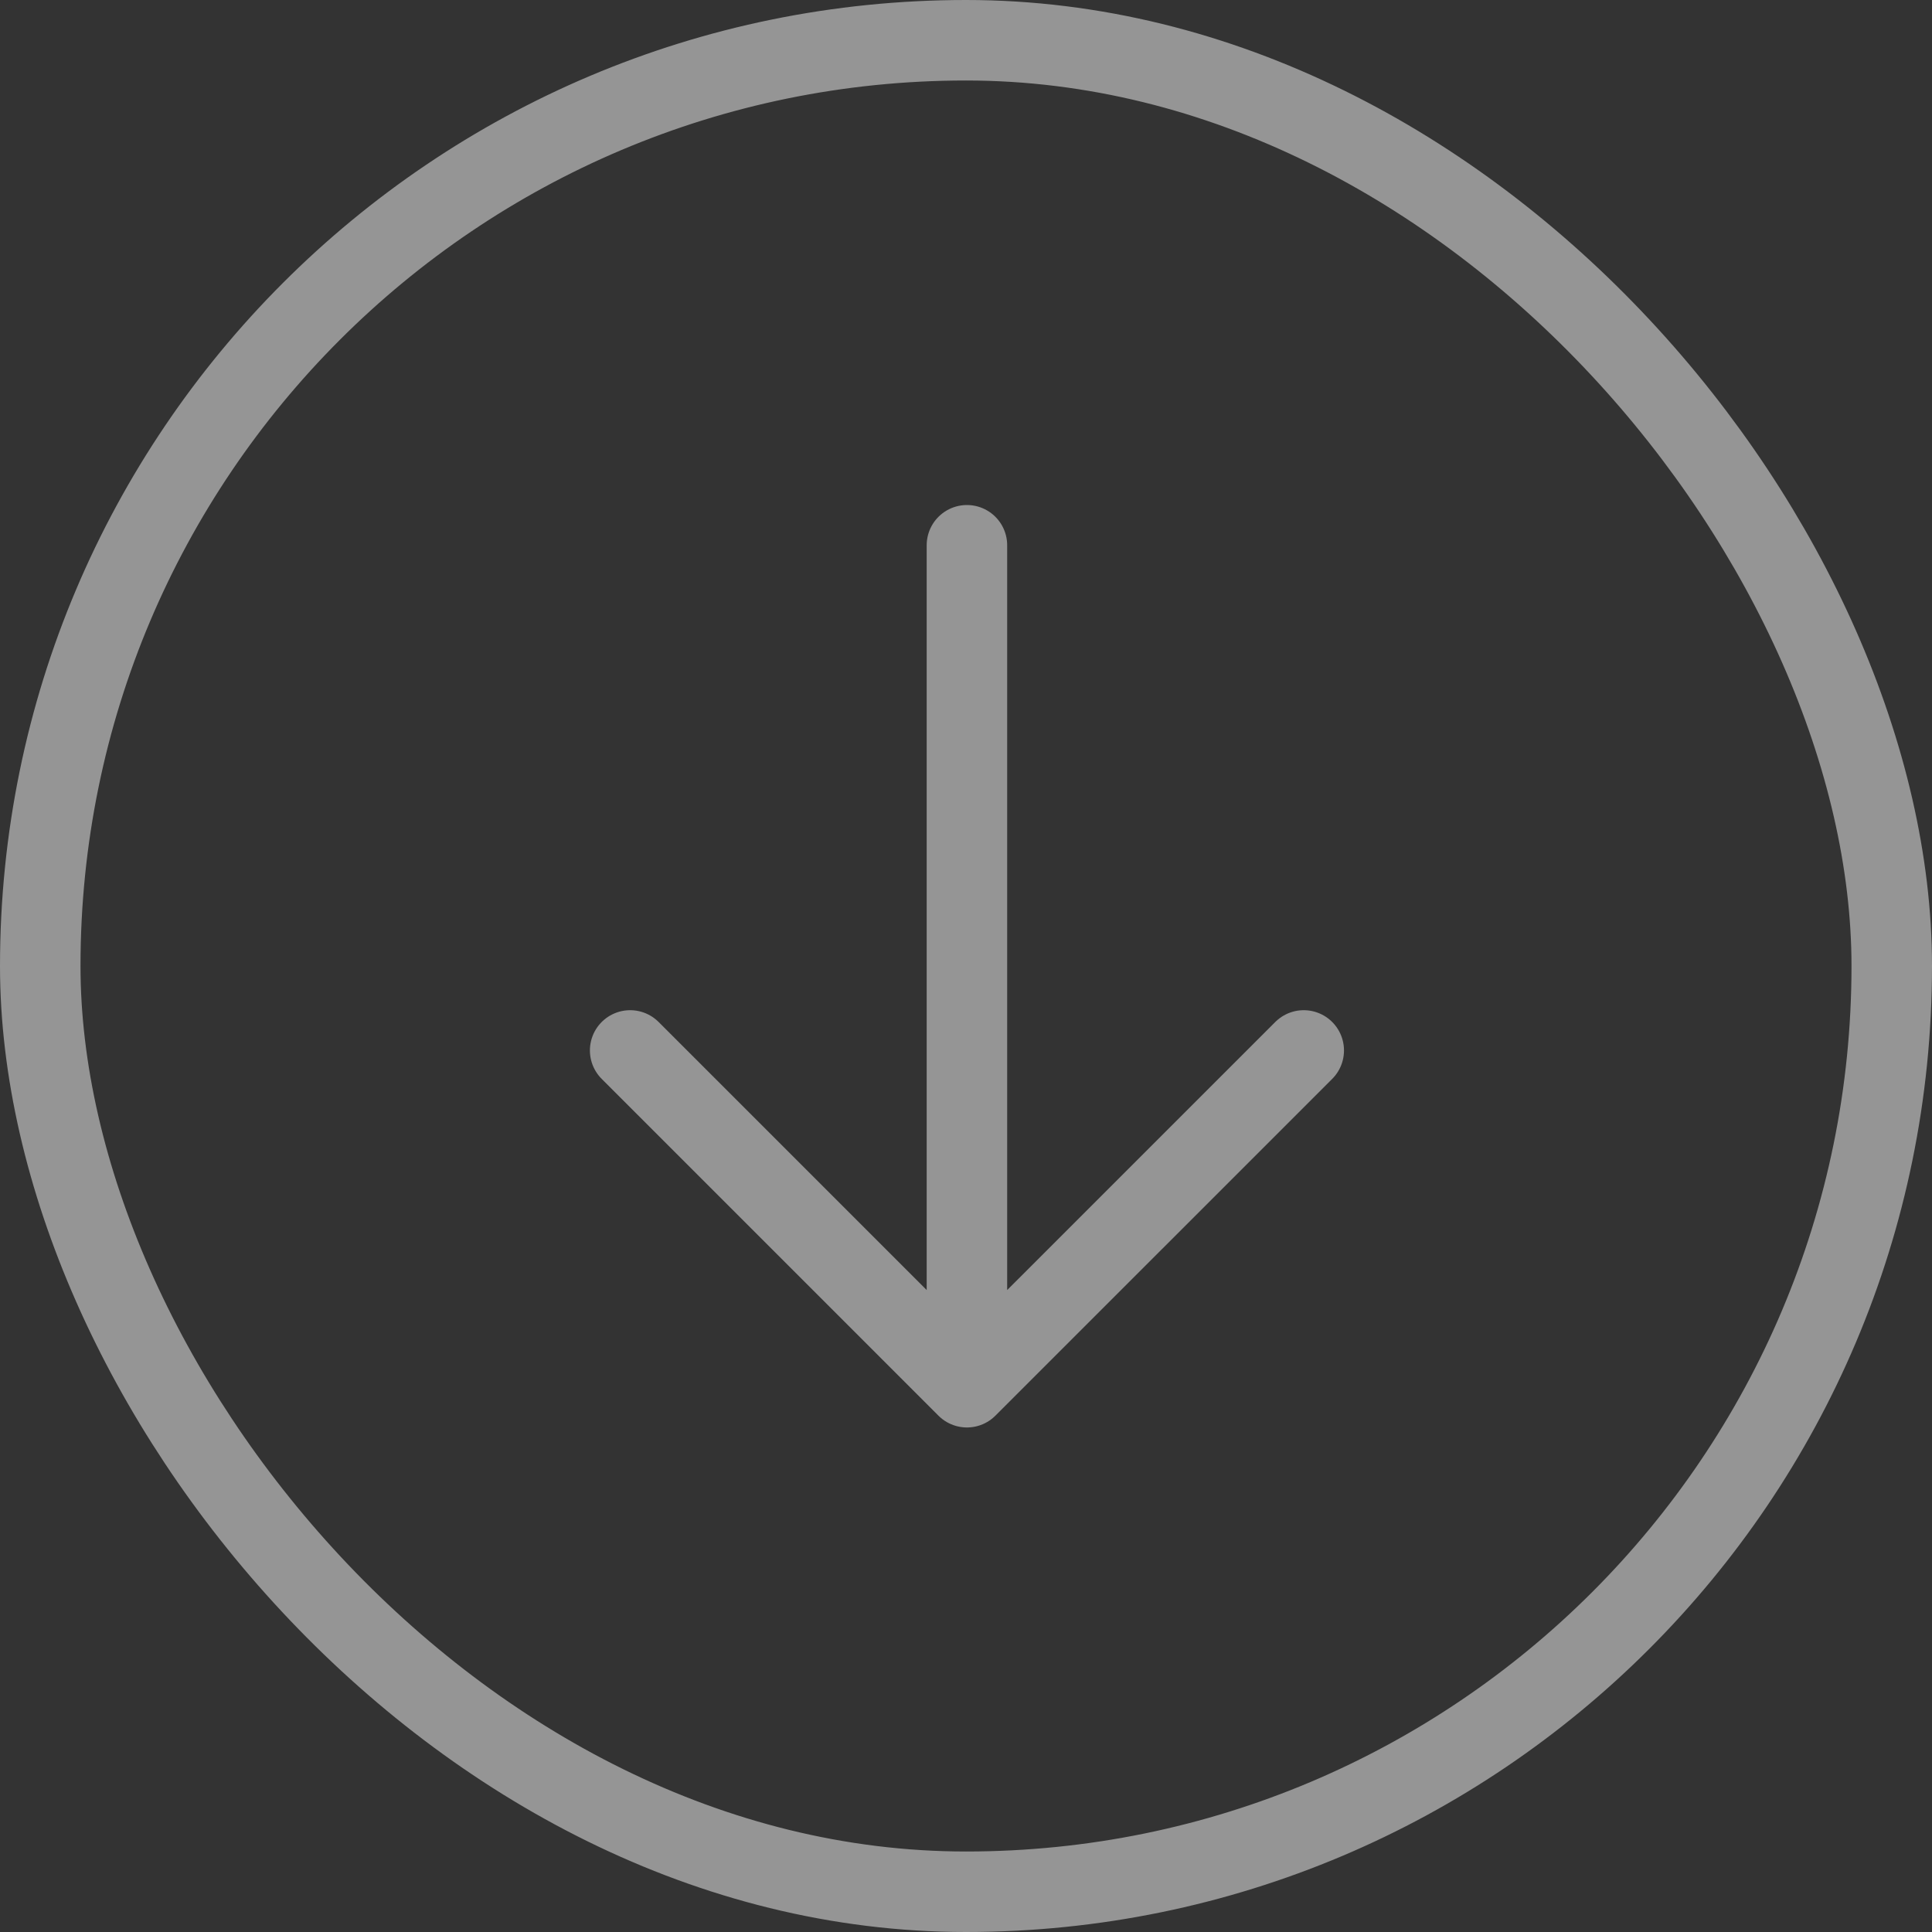 <svg width="48" height="48" viewBox="0 0 48 48" fill="none" xmlns="http://www.w3.org/2000/svg">
<rect x="0" y="0" width="48" height="48" fill="#333333" stroke="none"/>
<g opacity="0.48">
<rect x="1" y="1" width="46" height="46" rx="23" stroke="white" stroke-width="2"/>
<path d="M24.023 34.465L24.023 13.547M24.023 34.465L15.656 26.098M24.023 34.465L32.391 26.098" stroke="white" stroke-width="2" stroke-miterlimit="10" stroke-linecap="round" stroke-linejoin="round"/>
</g>
</svg>
